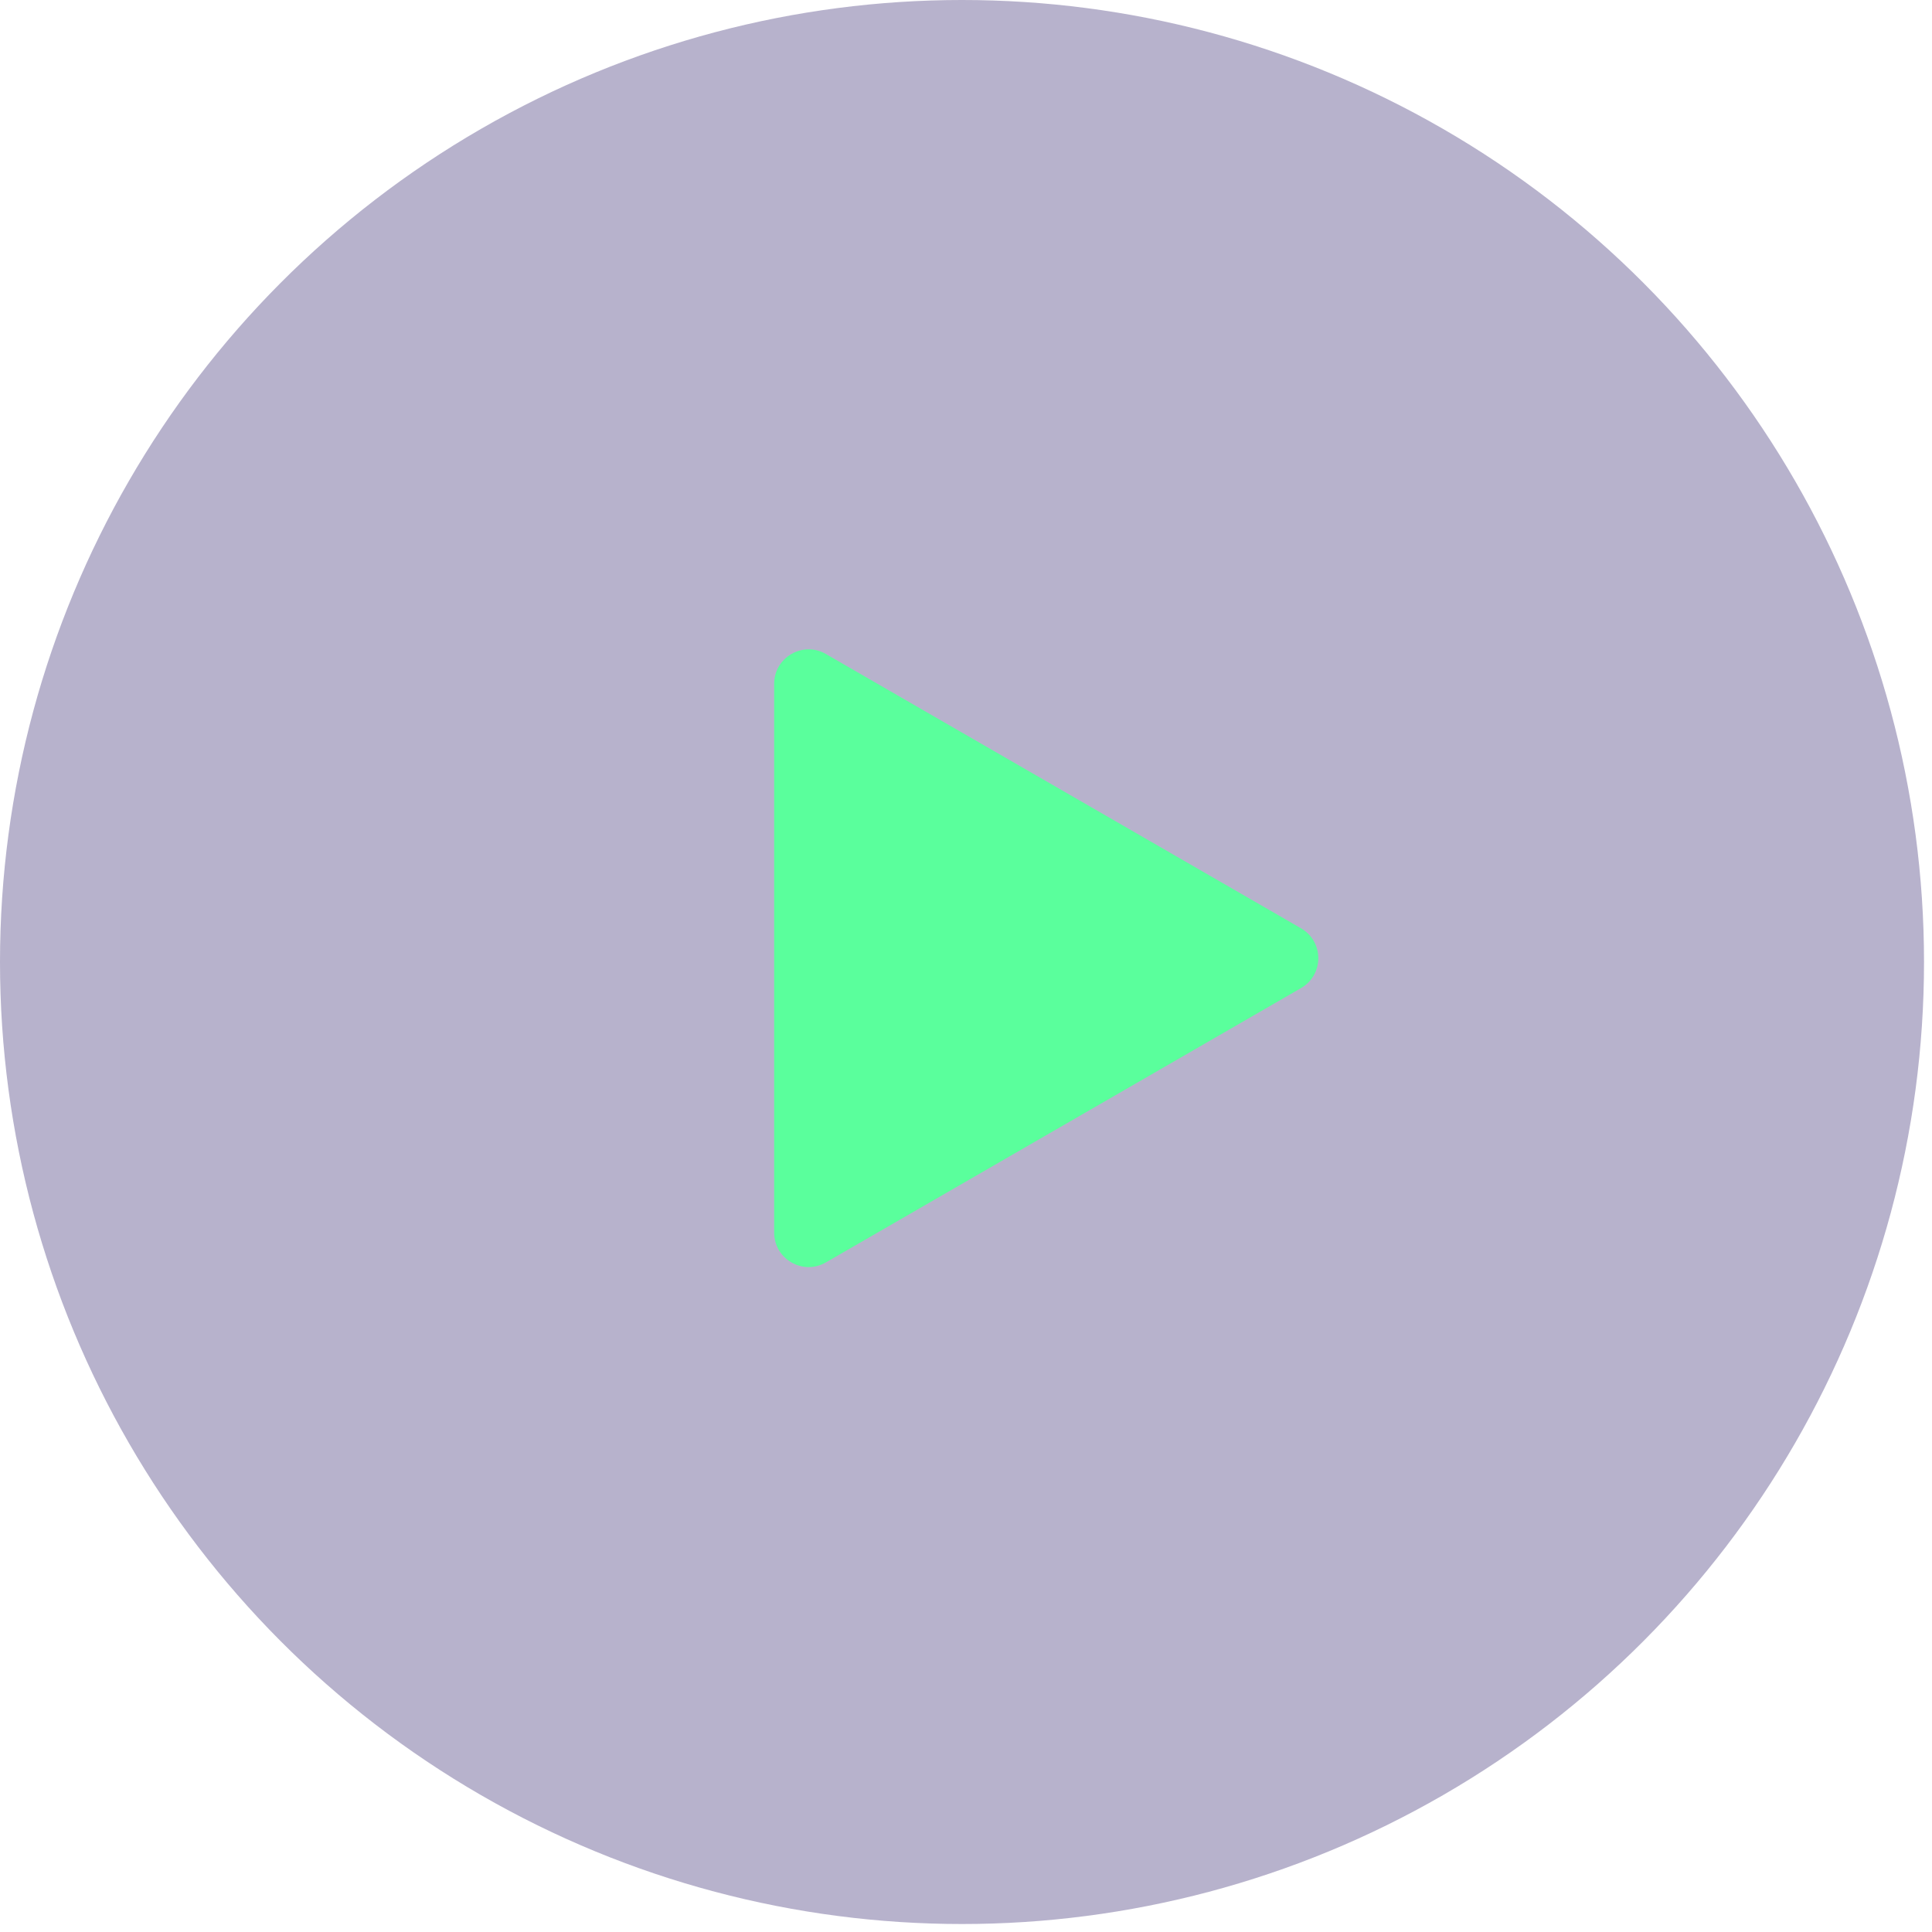 <?xml version="1.0" encoding="UTF-8"?> <svg xmlns="http://www.w3.org/2000/svg" width="168" height="168" viewBox="0 0 168 168" fill="none"> <circle opacity="0.35" cx="83.653" cy="83.653" r="83.653" fill="#32246D"></circle> <path d="M113.135 85.92C115.135 84.766 115.135 81.879 113.135 80.724L71.817 56.87C69.817 55.715 67.317 57.158 67.317 59.468V107.177C67.317 109.486 69.817 110.93 71.817 109.775L113.135 85.92Z" fill="#5AFF9C"></path> </svg> 